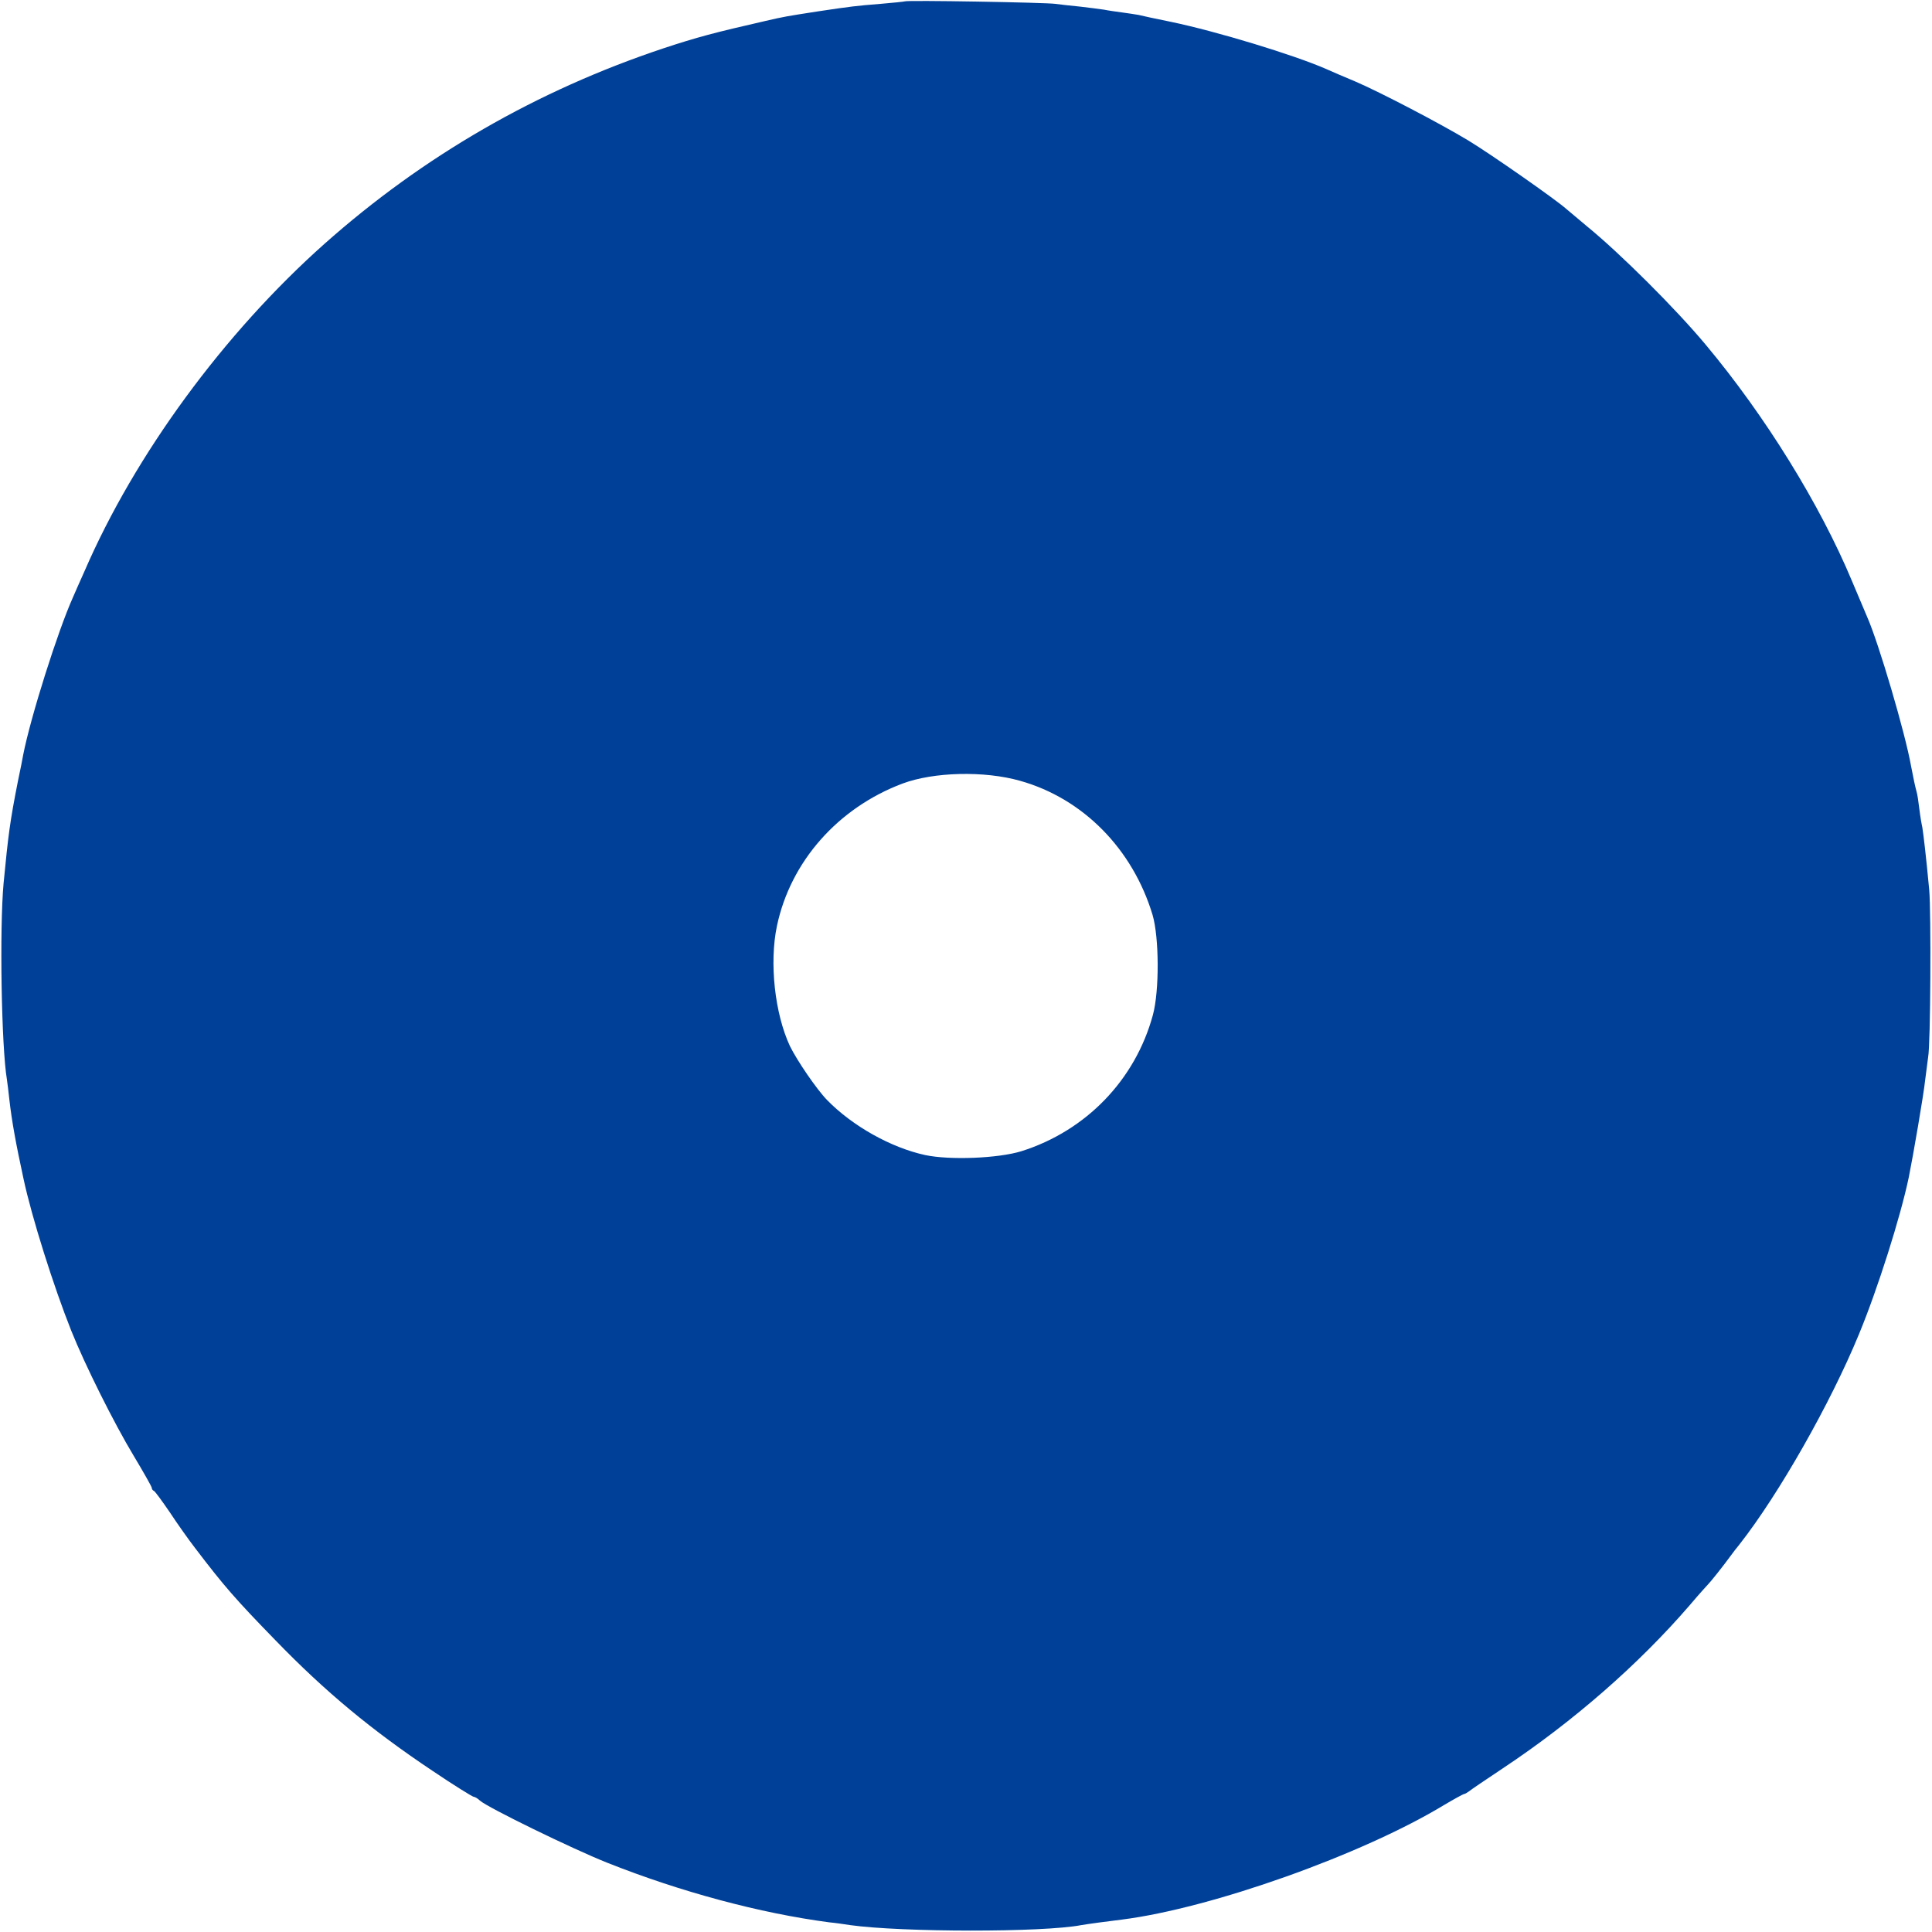 <?xml version="1.0" standalone="no"?>
<!DOCTYPE svg PUBLIC "-//W3C//DTD SVG 20010904//EN"
 "http://www.w3.org/TR/2001/REC-SVG-20010904/DTD/svg10.dtd">
<svg version="1.0" xmlns="http://www.w3.org/2000/svg"
 width="700pt" height="700pt" viewBox="0 0 700 700"
 preserveAspectRatio="xMidYMid meet">
<g transform="translate(0,700) scale(0.1,-0.1)"
fill="#004098" stroke="none">
<path d="M3278 6995 c-2 -1 -41 -5 -88 -9 -87 -7 -105 -9 -225 -27 -116 -18
-123 -19 -192 -35 -184 -42 -248 -59 -369 -99 -459 -153 -870 -390 -1229 -709
-364 -324 -686 -763 -869 -1186 -16 -36 -35 -78 -42 -95 -54 -120 -153 -432
-180 -570 -2 -11 -10 -54 -19 -95 -29 -147 -35 -194 -52 -370 -15 -163 -8
-592 12 -711 2 -13 6 -46 9 -74 9 -78 23 -156 51 -285 30 -141 110 -393 173
-551 50 -125 156 -337 226 -453 36 -60 66 -113 66 -117 0 -4 3 -9 8 -11 4 -2
29 -36 57 -77 27 -41 68 -99 92 -130 105 -138 146 -185 291 -334 181 -187 349
-326 569 -473 77 -52 145 -94 149 -94 4 0 15 -6 23 -14 28 -25 333 -174 461
-225 267 -106 554 -183 805 -216 22 -2 56 -7 75 -10 186 -26 698 -27 838 0 16
3 104 15 147 20 324 41 870 235 1167 415 37 22 70 40 73 40 3 0 11 5 18 10 7
6 62 43 122 83 253 168 492 376 678 592 33 39 63 72 66 75 5 4 54 65 83 105 4
6 18 24 31 40 142 181 329 510 432 760 68 164 151 426 181 570 16 79 54 301
59 350 4 33 9 71 11 85 9 46 11 524 4 605 -12 128 -21 202 -25 227 -3 13 -8
43 -11 68 -3 25 -7 53 -10 62 -5 18 -11 46 -20 93 -21 119 -117 445 -159 540
-7 17 -32 75 -55 130 -116 278 -315 599 -529 855 -109 131 -312 333 -431 430
-30 25 -63 53 -75 63 -38 34 -271 197 -355 248 -101 61 -319 175 -410 214 -36
15 -83 35 -105 45 -116 51 -399 137 -563 171 -54 11 -106 22 -117 25 -11 2
-38 6 -60 9 -22 3 -51 7 -65 10 -13 2 -52 7 -86 11 -33 3 -74 8 -90 10 -32 5
-540 14 -546 9z m418 -2824 c228 -64 408 -247 480 -486 24 -82 25 -275 1 -363
-64 -235 -242 -419 -476 -493 -84 -26 -259 -33 -349 -14 -124 27 -263 105
-355 199 -38 39 -109 143 -135 196 -55 118 -75 302 -47 435 49 233 221 428
455 516 112 42 296 47 426 10z"/>
</g>
</svg>
